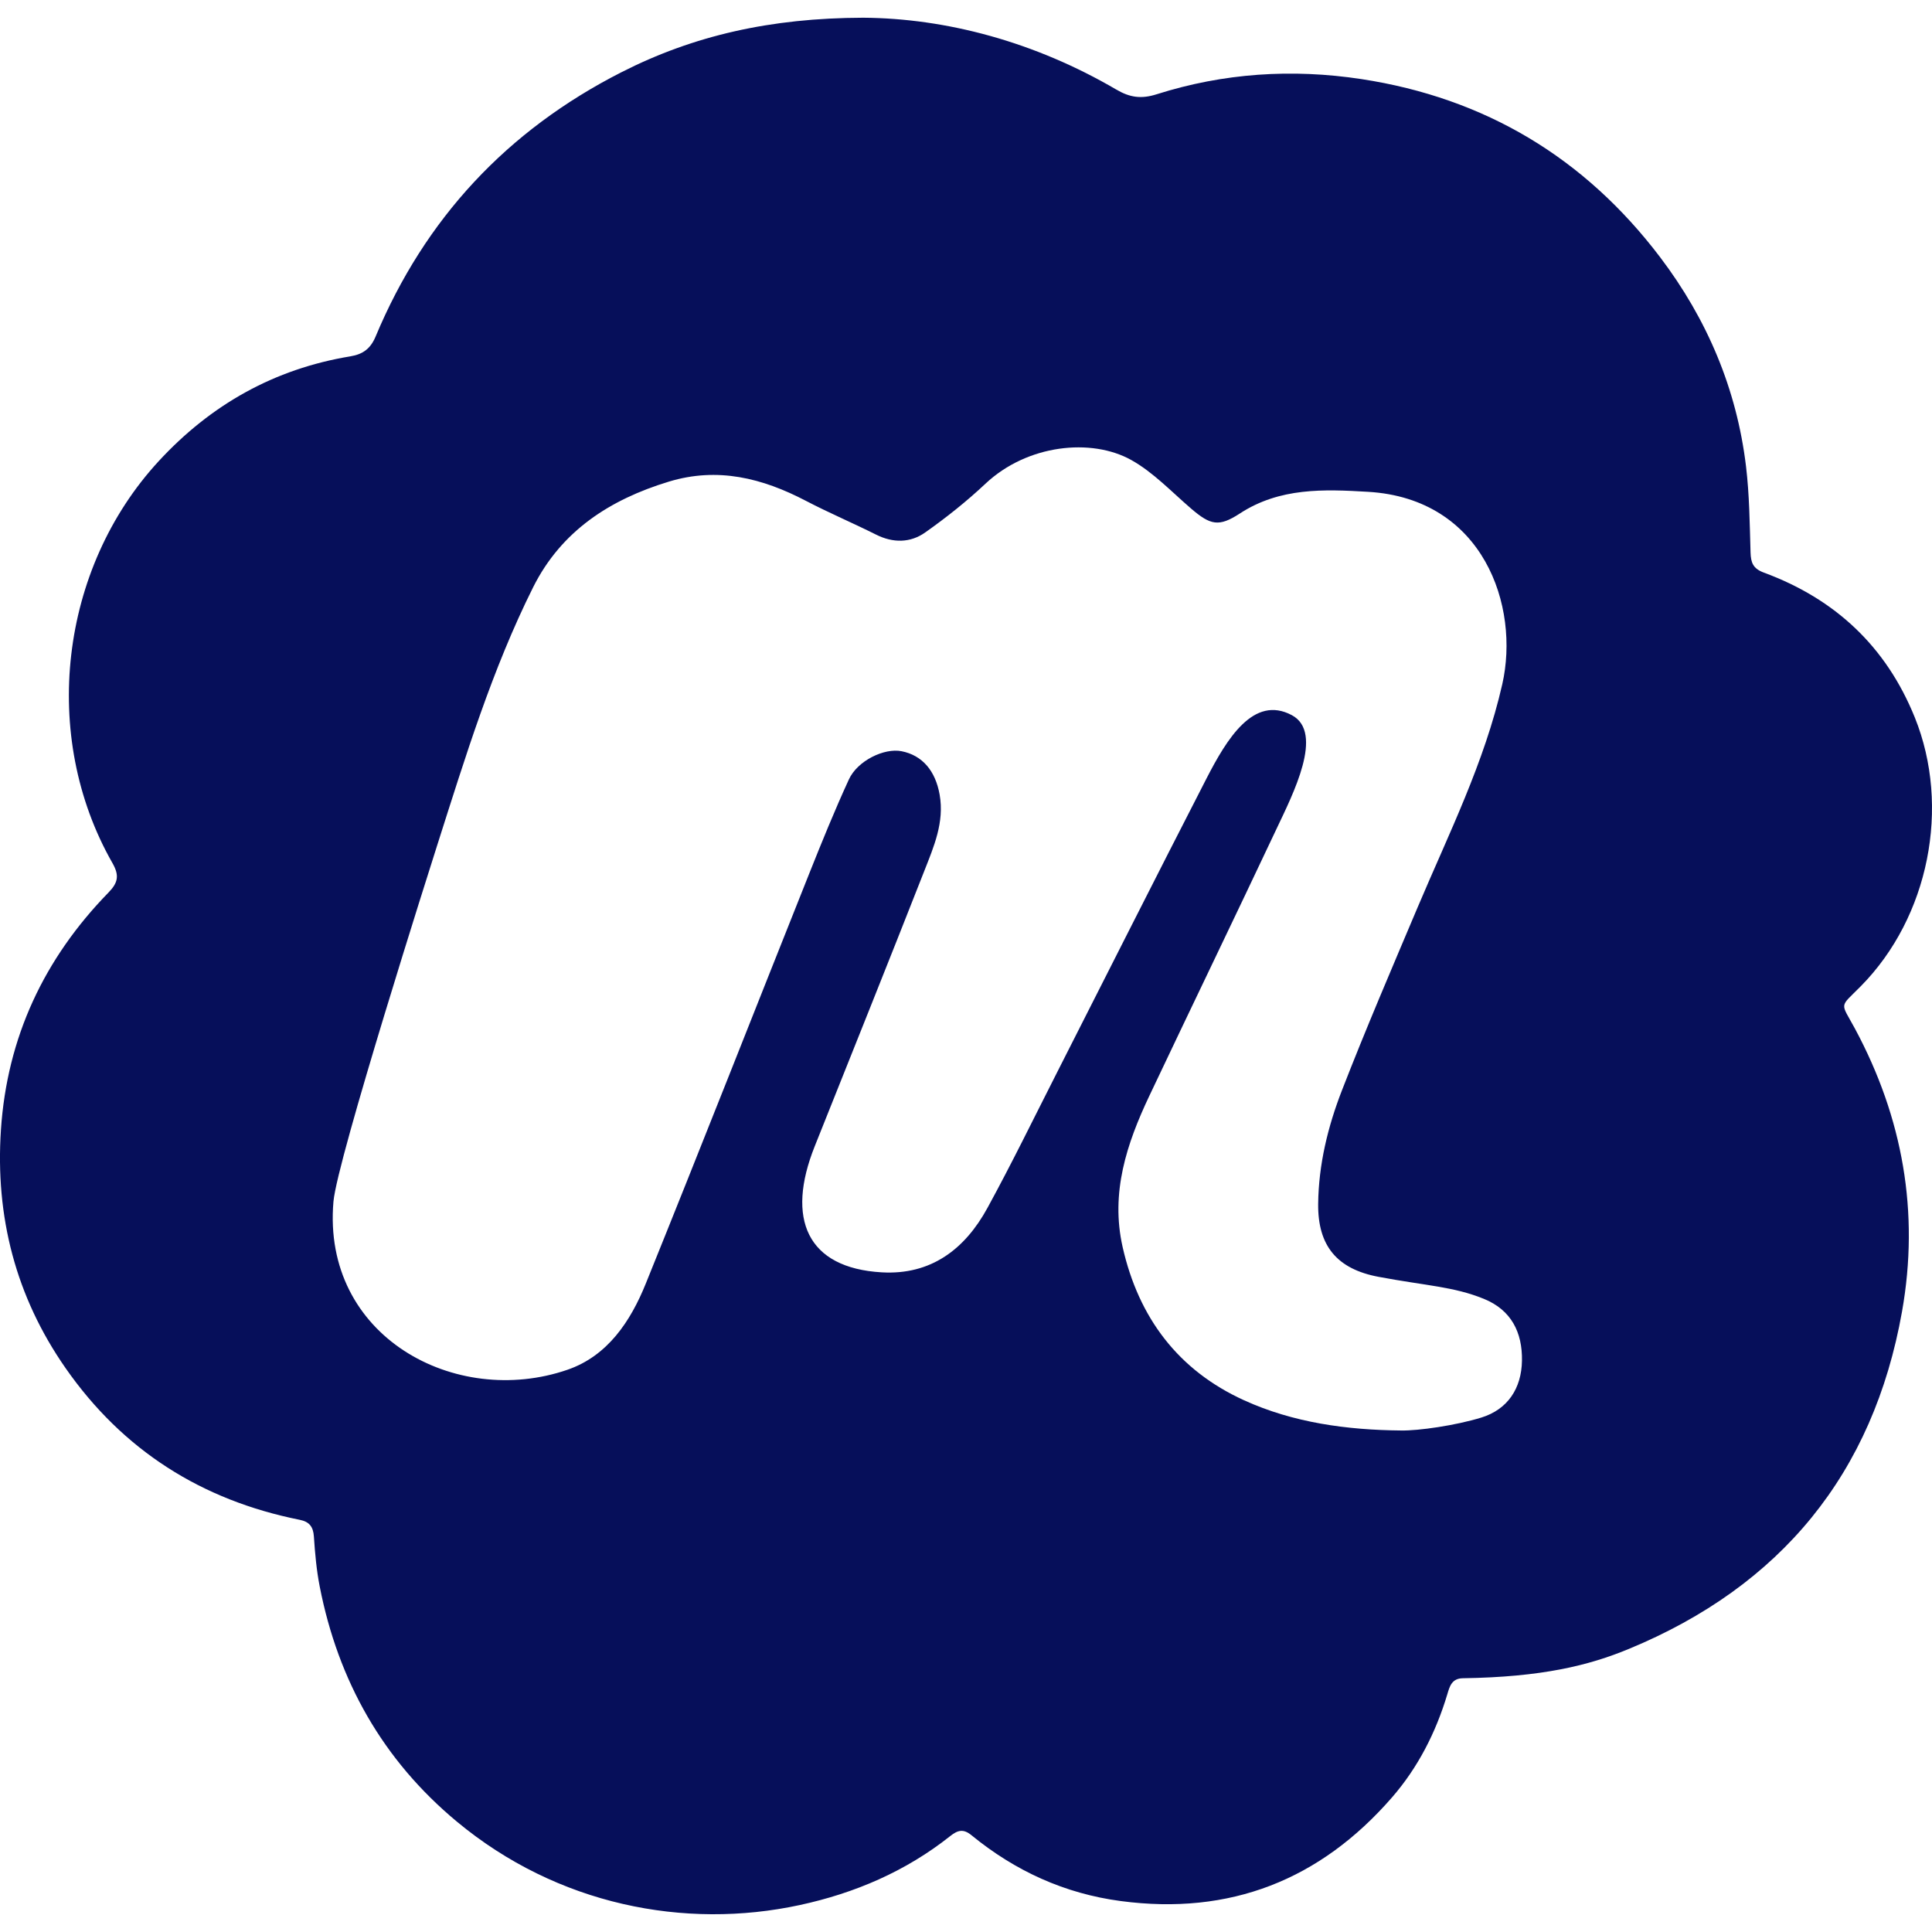 <svg width="64" height="64" viewBox="0 0 64 64" fill="none" xmlns="http://www.w3.org/2000/svg">
<g clip-path="url(#clip0)">
<path d="M61.646 32.665C63.9 30.38 64.624 26.723 63.431 23.768C62.48 21.413 60.79 19.84 58.432 18.969C58.071 18.836 57.999 18.638 57.989 18.299C57.961 17.348 57.952 16.391 57.839 15.448C57.531 12.882 56.547 10.568 54.992 8.518C52.496 5.228 49.197 3.247 45.099 2.62C42.798 2.27 40.53 2.42 38.315 3.123C37.805 3.285 37.427 3.23 36.979 2.967C34.273 1.383 31.342 0.606 28.594 0.587C25.521 0.595 22.966 1.18 20.577 2.397C16.806 4.318 14.078 7.234 12.443 11.147C12.274 11.551 12.023 11.735 11.608 11.804C9.086 12.22 6.984 13.403 5.253 15.281C1.977 18.837 1.324 24.381 3.724 28.588C3.957 28.997 3.916 29.236 3.592 29.568C1.461 31.754 0.235 34.362 0.031 37.425C-0.16 40.3 0.518 42.947 2.172 45.32C4.073 48.047 6.68 49.696 9.93 50.346C10.245 50.409 10.376 50.572 10.398 50.899C10.435 51.453 10.484 52.011 10.591 52.556C11.201 55.677 12.681 58.306 15.136 60.345C18.457 63.104 22.68 63.932 26.494 63.107C28.317 62.713 30.004 61.991 31.476 60.823C31.731 60.62 31.916 60.577 32.181 60.794C33.627 61.977 35.264 62.728 37.129 62.975C40.745 63.455 43.73 62.278 46.108 59.546C46.973 58.552 47.564 57.391 47.944 56.125C48.02 55.87 48.089 55.6 48.457 55.594C51.079 55.555 52.629 55.173 53.962 54.621C58.991 52.54 62.053 48.82 63.007 43.446C63.591 40.156 63.031 37.024 61.45 34.079C60.961 33.174 60.921 33.4 61.646 32.665ZM49.073 46.958C48.22 47.221 46.985 47.398 46.413 47.387C44.617 47.37 42.843 47.13 41.207 46.384C39.033 45.393 37.719 43.654 37.189 41.312C36.781 39.508 37.323 37.886 38.074 36.3C39.475 33.343 40.9 30.397 42.296 27.437C42.82 26.326 43.88 24.271 42.794 23.691C41.526 23.014 40.64 24.478 39.964 25.794C38.301 29.031 36.665 32.281 35.016 35.526C34.253 37.027 33.516 38.542 32.708 40.019C31.963 41.381 30.841 42.242 29.209 42.148C26.727 42.005 26.031 40.371 26.988 37.974C28.201 34.936 29.421 31.9 30.617 28.855C30.934 28.048 31.288 27.238 31.127 26.325C30.988 25.533 30.553 25.021 29.866 24.885C29.293 24.771 28.406 25.198 28.121 25.819C27.65 26.842 27.226 27.888 26.808 28.935C25.001 33.464 23.22 38.003 21.391 42.524C20.887 43.771 20.128 44.917 18.798 45.375C15.088 46.653 10.659 44.273 11.046 39.804C11.167 38.409 14.291 28.603 14.491 27.974C15.413 25.085 16.3 22.177 17.661 19.453C18.594 17.587 20.207 16.547 22.155 15.955C23.772 15.463 25.255 15.837 26.699 16.592C27.459 16.989 28.251 17.324 29.017 17.708C29.584 17.993 30.155 17.987 30.649 17.638C31.347 17.145 32.023 16.608 32.645 16.023C34.03 14.72 36.153 14.503 37.472 15.237C38.207 15.647 38.812 16.295 39.462 16.852C40.099 17.397 40.376 17.464 41.073 17.009C42.392 16.148 43.857 16.205 45.319 16.292C49.145 16.518 50.352 20.083 49.765 22.665C49.176 25.259 47.991 27.621 46.965 30.047C46.112 32.065 45.246 34.079 44.453 36.121C43.987 37.32 43.68 38.578 43.666 39.88C43.651 41.271 44.291 42.039 45.668 42.297C47.256 42.595 48.148 42.617 49.155 43.026C50.066 43.396 50.433 44.141 50.417 45.075C50.402 45.991 49.946 46.688 49.073 46.958Z" fill="#060F5A"/>
</g>
<defs>
<clipPath id="clip0">
<rect width="64" height="64" fill="white"/>
</clipPath>
</defs>
</svg>
